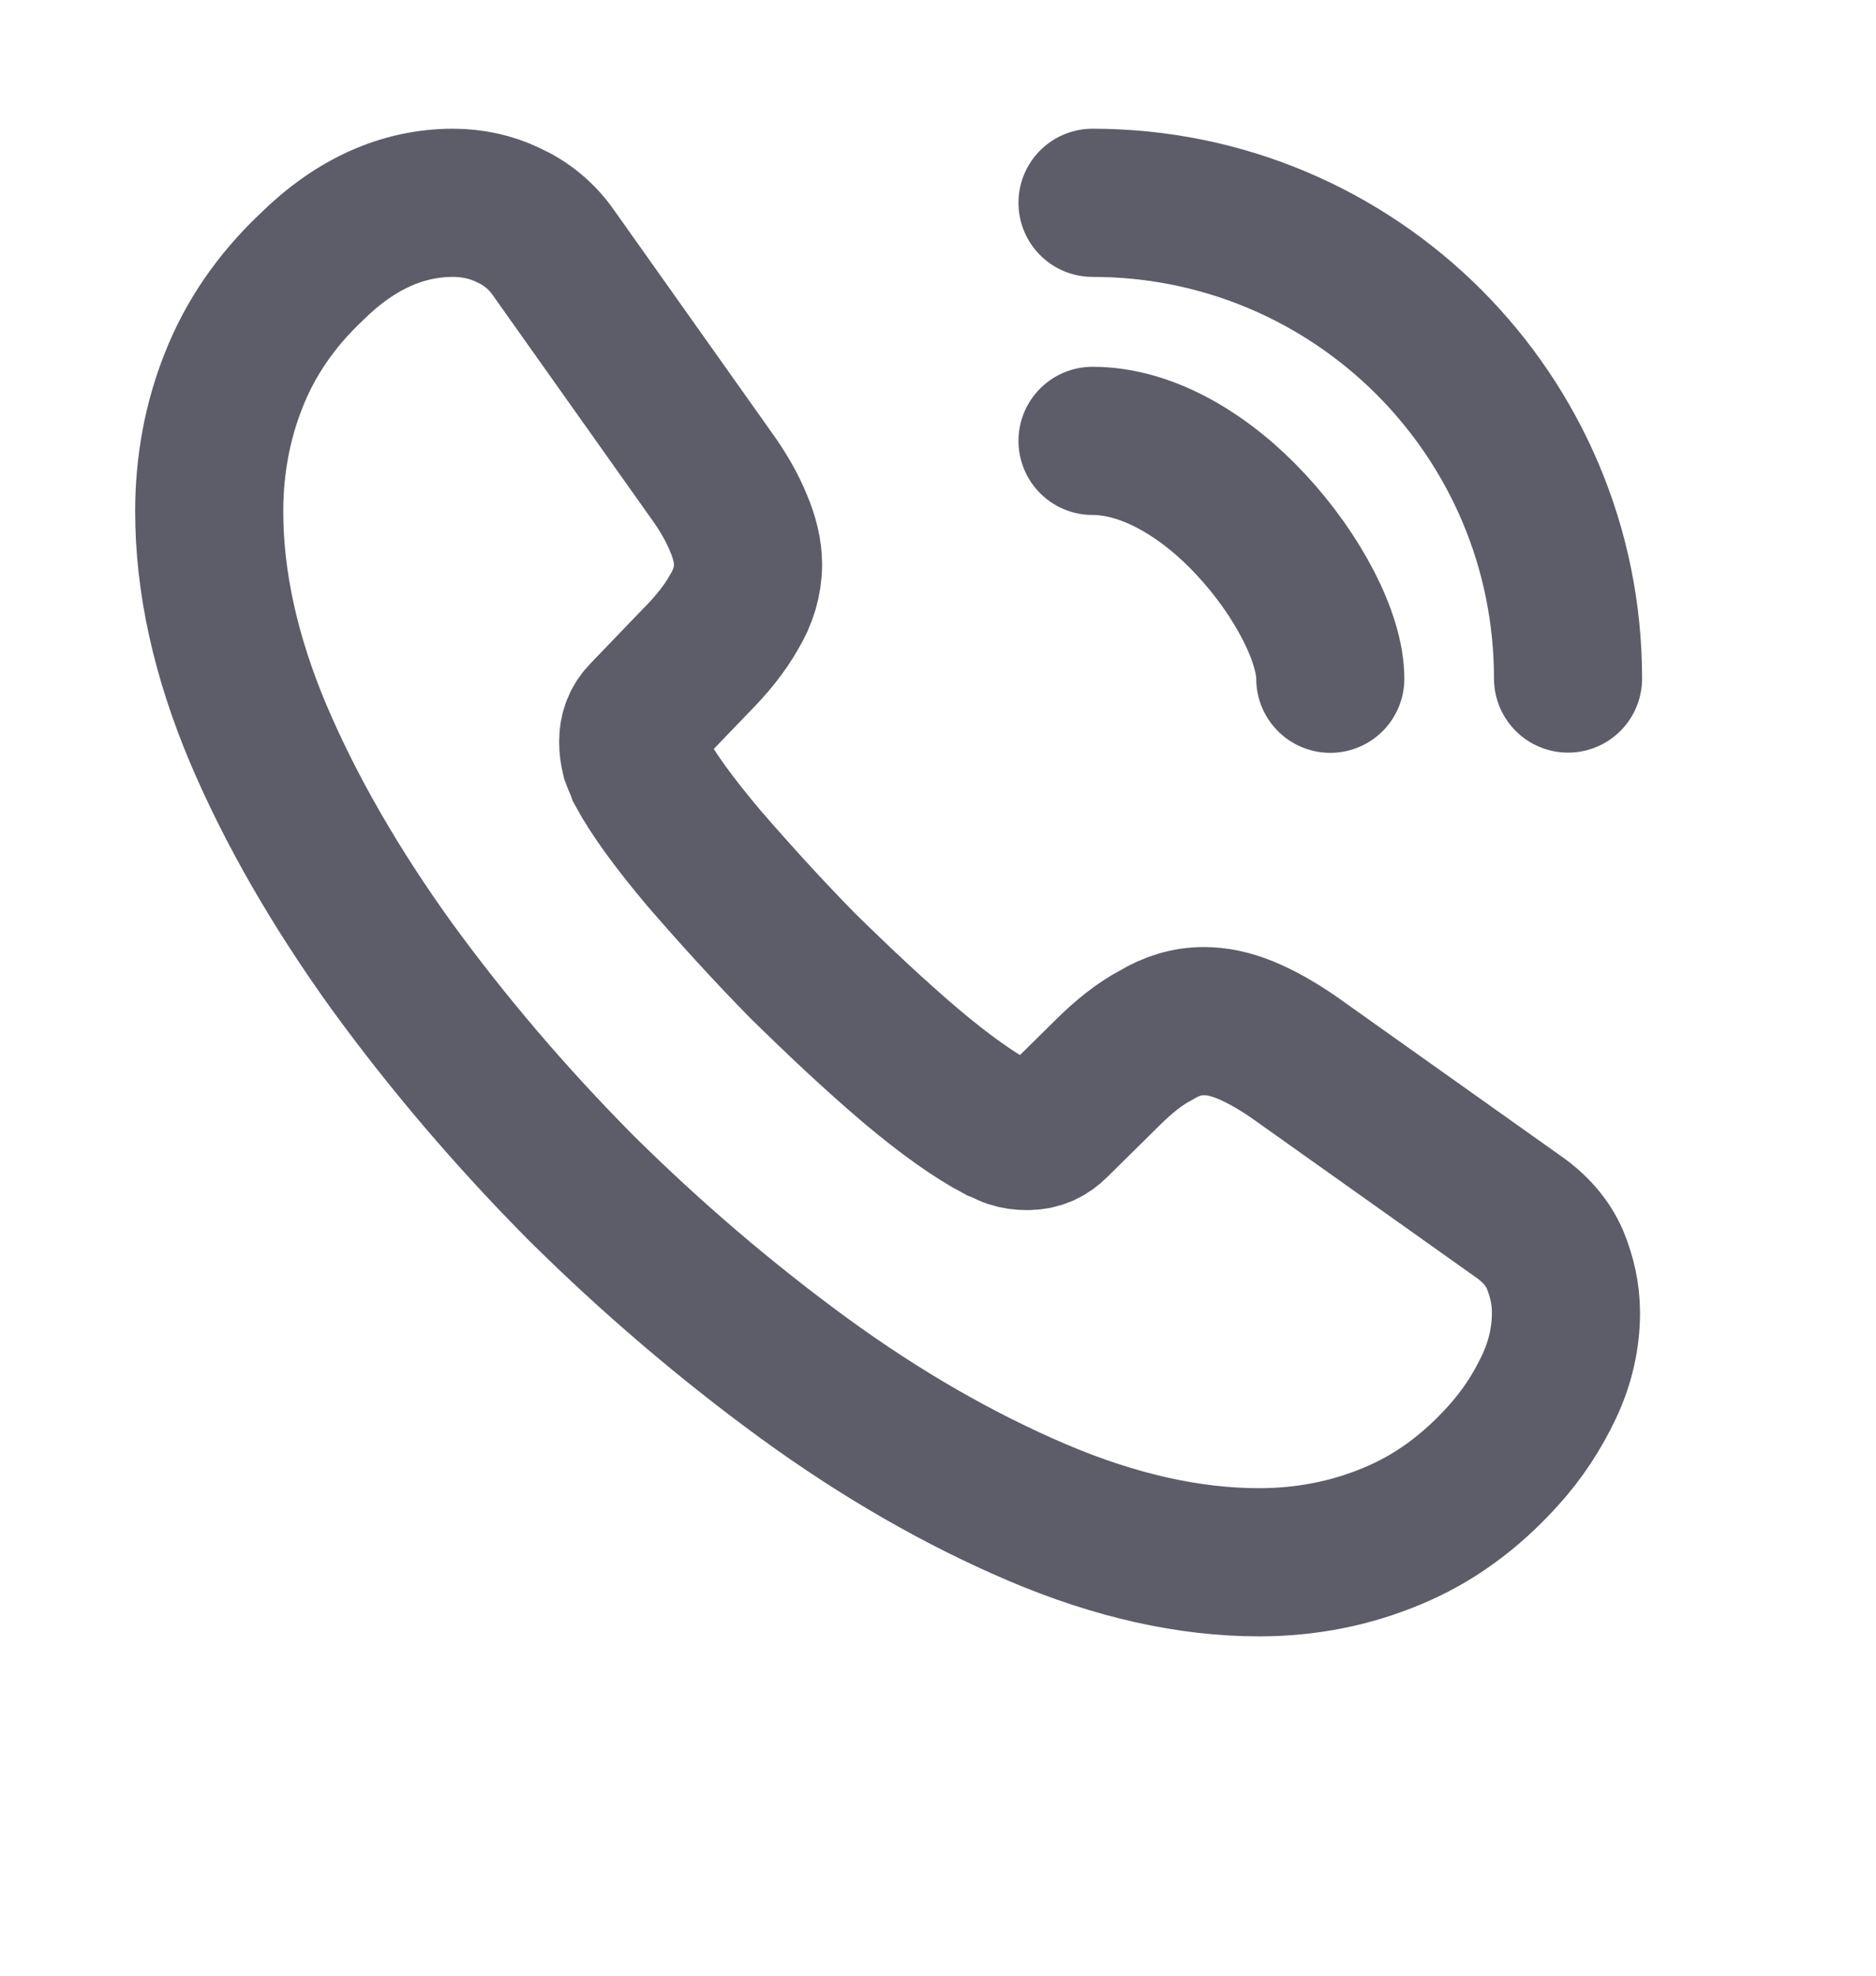 <svg width="19" height="20" viewBox="0 0 19 20" fill="none" xmlns="http://www.w3.org/2000/svg">
<path d="M15.86 13.289C15.86 13.537 15.805 13.792 15.688 14.039C15.571 14.287 15.42 14.521 15.22 14.741C14.883 15.113 14.512 15.381 14.092 15.553C13.679 15.725 13.232 15.815 12.75 15.815C12.048 15.815 11.298 15.649 10.507 15.312C9.716 14.975 8.924 14.521 8.14 13.95C7.349 13.372 6.599 12.732 5.883 12.023C5.174 11.308 4.534 10.558 3.963 9.773C3.399 8.989 2.945 8.204 2.615 7.427C2.284 6.642 2.119 5.892 2.119 5.177C2.119 4.709 2.202 4.262 2.367 3.849C2.532 3.429 2.793 3.044 3.158 2.7C3.599 2.266 4.08 2.053 4.589 2.053C4.782 2.053 4.975 2.094 5.147 2.177C5.326 2.259 5.484 2.383 5.608 2.562L7.204 4.812C7.328 4.984 7.417 5.142 7.479 5.294C7.541 5.438 7.576 5.583 7.576 5.713C7.576 5.879 7.528 6.044 7.431 6.202C7.342 6.36 7.211 6.525 7.046 6.69L6.523 7.234C6.447 7.31 6.413 7.399 6.413 7.509C6.413 7.564 6.42 7.613 6.433 7.668C6.454 7.723 6.475 7.764 6.489 7.805C6.612 8.032 6.826 8.328 7.128 8.686C7.438 9.044 7.768 9.408 8.126 9.773C8.498 10.138 8.856 10.475 9.22 10.785C9.578 11.087 9.874 11.294 10.108 11.418C10.142 11.431 10.184 11.452 10.232 11.473C10.287 11.493 10.342 11.5 10.404 11.5C10.521 11.5 10.61 11.459 10.686 11.383L11.209 10.867C11.381 10.695 11.546 10.565 11.704 10.482C11.863 10.386 12.021 10.337 12.193 10.337C12.324 10.337 12.461 10.365 12.613 10.427C12.764 10.489 12.922 10.578 13.094 10.695L15.372 12.312C15.551 12.436 15.675 12.581 15.75 12.753C15.819 12.925 15.86 13.097 15.86 13.289Z" stroke="#5D5D69" stroke-width="1.5" stroke-miterlimit="10"/>
<path d="M13.473 6.871C13.473 6.458 13.149 5.825 12.668 5.309C12.227 4.834 11.643 4.463 11.065 4.463" stroke="#5D5D69" stroke-width="1.5" stroke-linecap="round" stroke-linejoin="round"/>
<path d="M15.881 6.869C15.881 4.206 13.727 2.053 11.065 2.053" stroke="#5D5D69" stroke-width="1.5" stroke-linecap="round" stroke-linejoin="round"/>
</svg>
